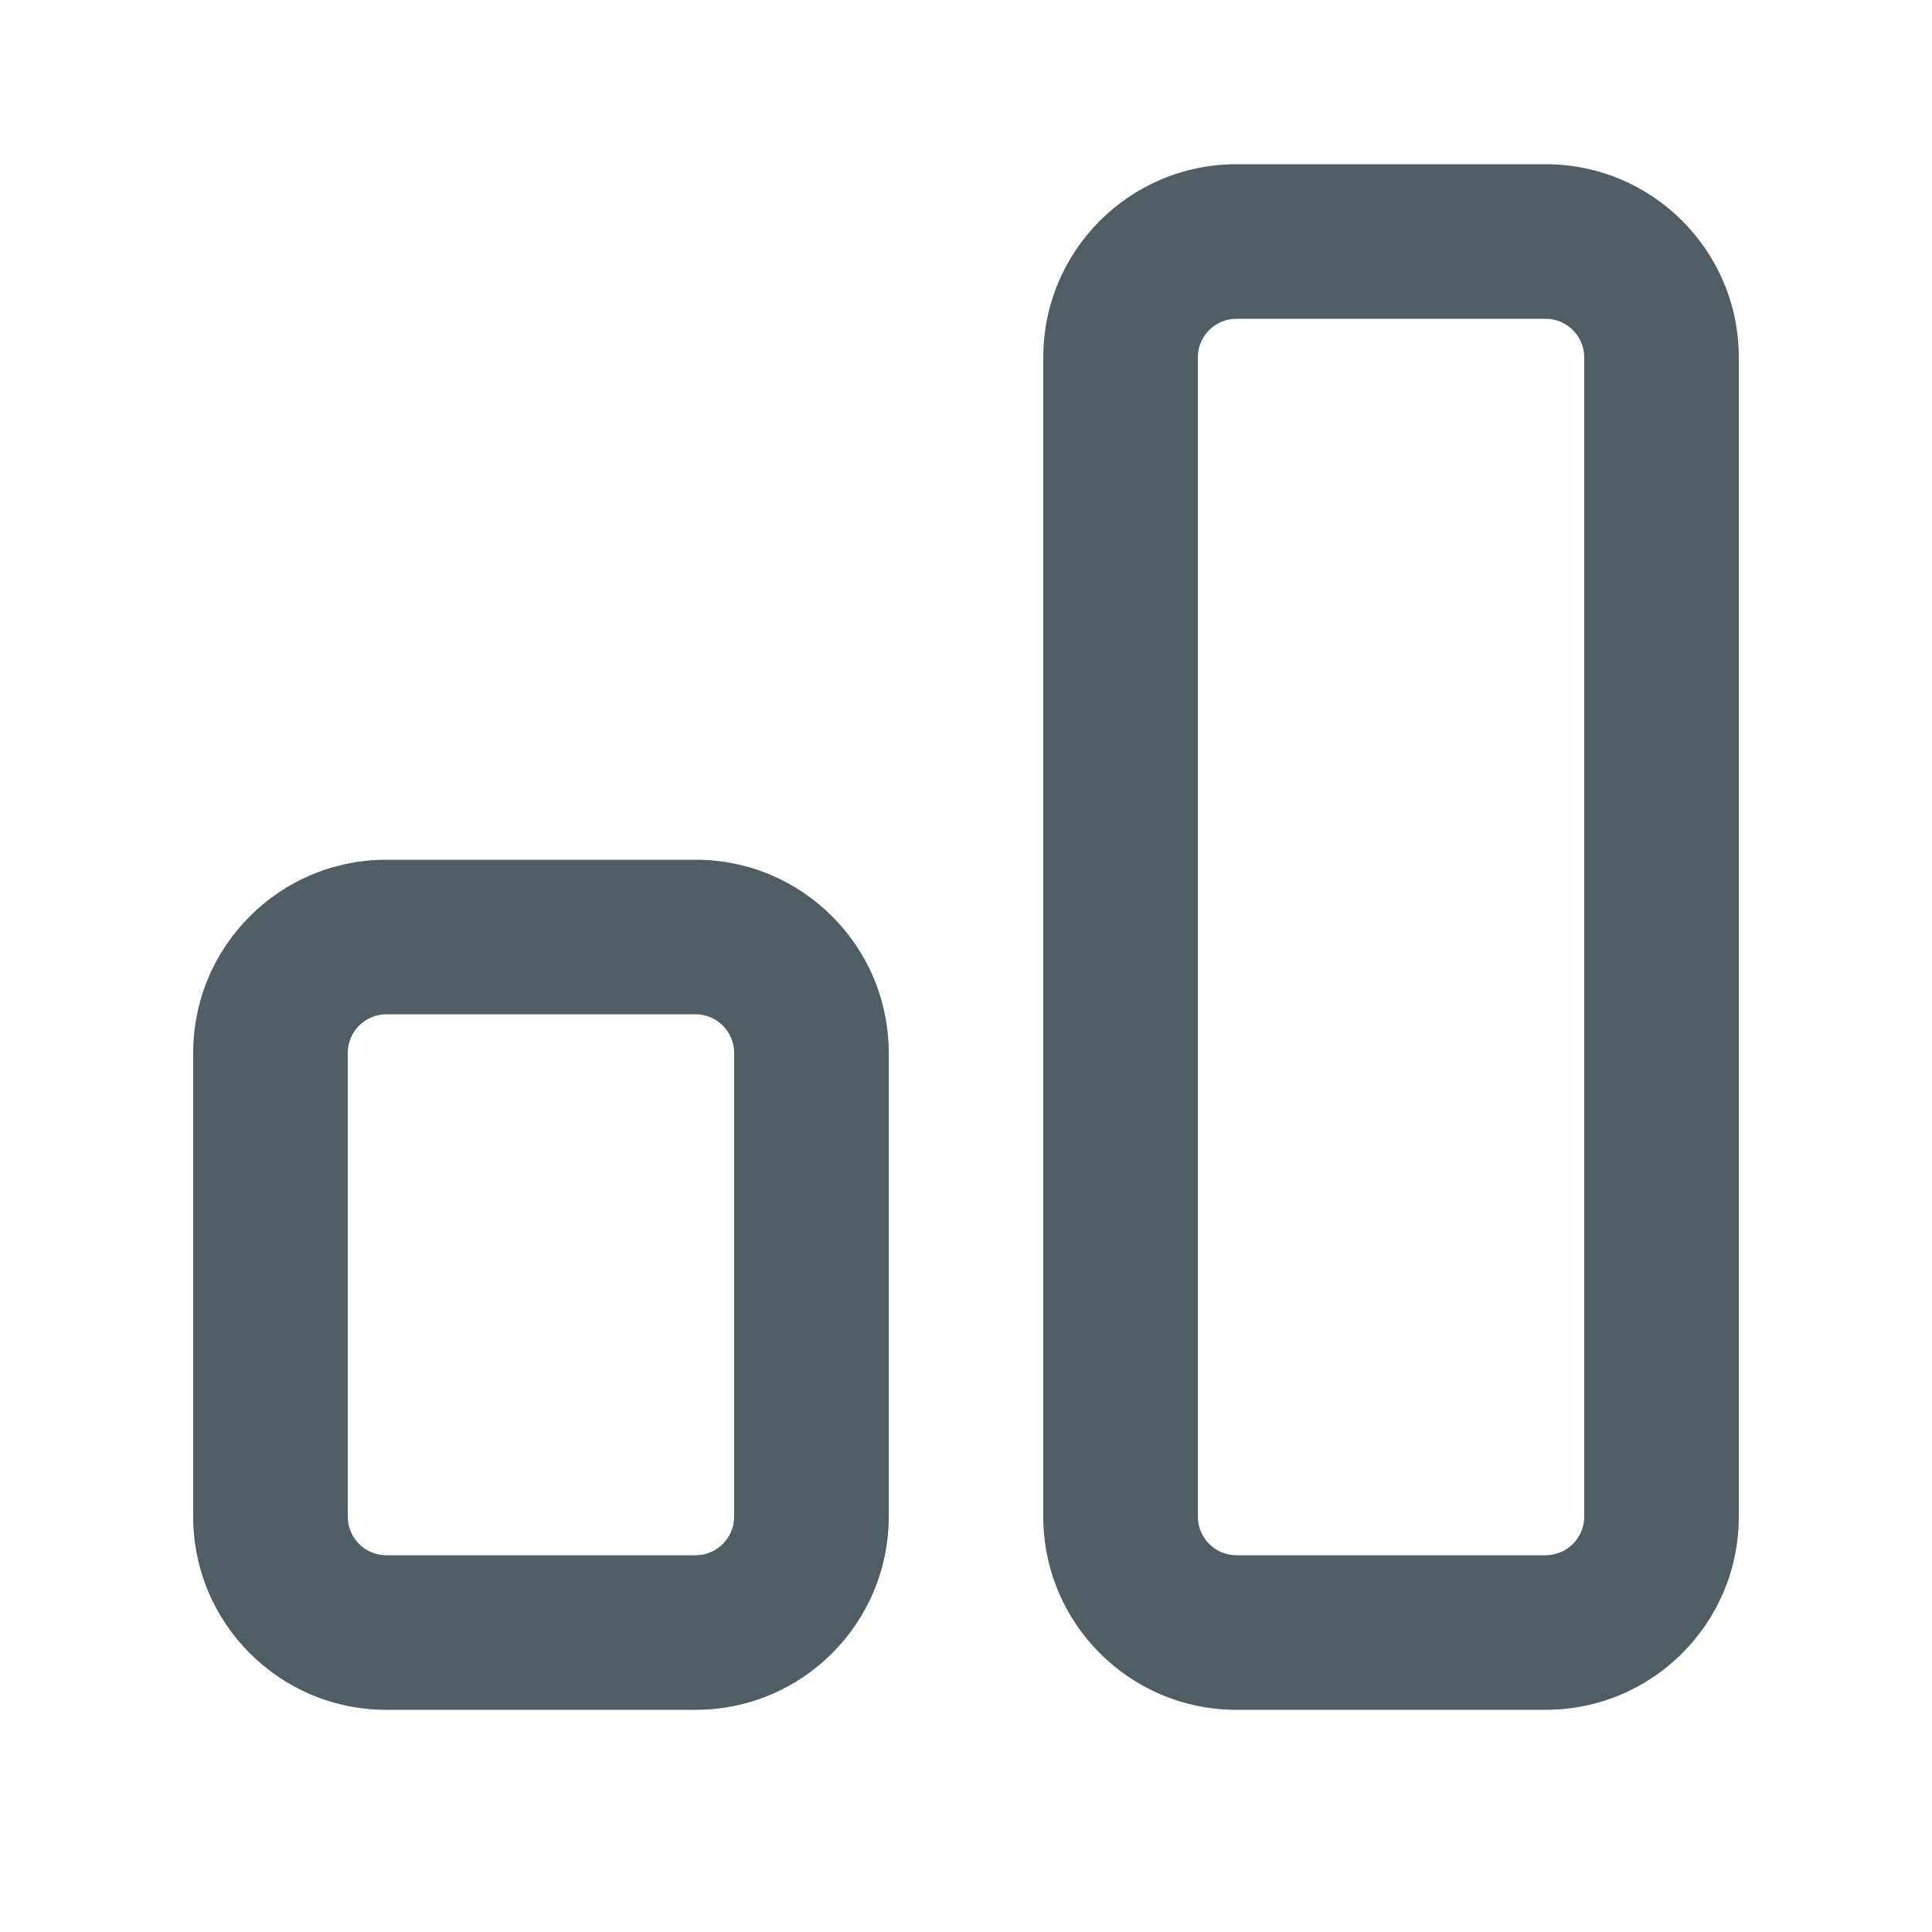 <svg width="25" height="25" viewBox="0 0 25 25" fill="none" xmlns="http://www.w3.org/2000/svg">
<g id="icon / bar-chart-v">
<g id="icon">
<path fill-rule="evenodd" clip-rule="evenodd" d="M16 2.125C14.619 2.125 13.5 3.244 13.5 4.625V19.625C13.5 21.006 14.619 22.125 16 22.125H20C21.381 22.125 22.5 21.006 22.5 19.625V4.625C22.5 3.244 21.381 2.125 20 2.125H16ZM15.5 4.625C15.5 4.349 15.724 4.125 16 4.125H20C20.276 4.125 20.5 4.349 20.5 4.625V19.625C20.5 19.901 20.276 20.125 20 20.125H16C15.724 20.125 15.5 19.901 15.5 19.625V4.625Z" fill="#515D65"/>
<path fill-rule="evenodd" clip-rule="evenodd" d="M5 11.125C3.619 11.125 2.5 12.244 2.5 13.625V19.625C2.5 21.006 3.619 22.125 5 22.125H9C10.381 22.125 11.5 21.006 11.5 19.625V13.625C11.5 12.244 10.381 11.125 9 11.125H5ZM4.5 13.625C4.5 13.349 4.724 13.125 5 13.125H9C9.276 13.125 9.5 13.349 9.5 13.625V19.625C9.5 19.901 9.276 20.125 9 20.125H5C4.724 20.125 4.5 19.901 4.5 19.625V13.625Z" fill="#515D65"/>
</g>
</g>
</svg>
